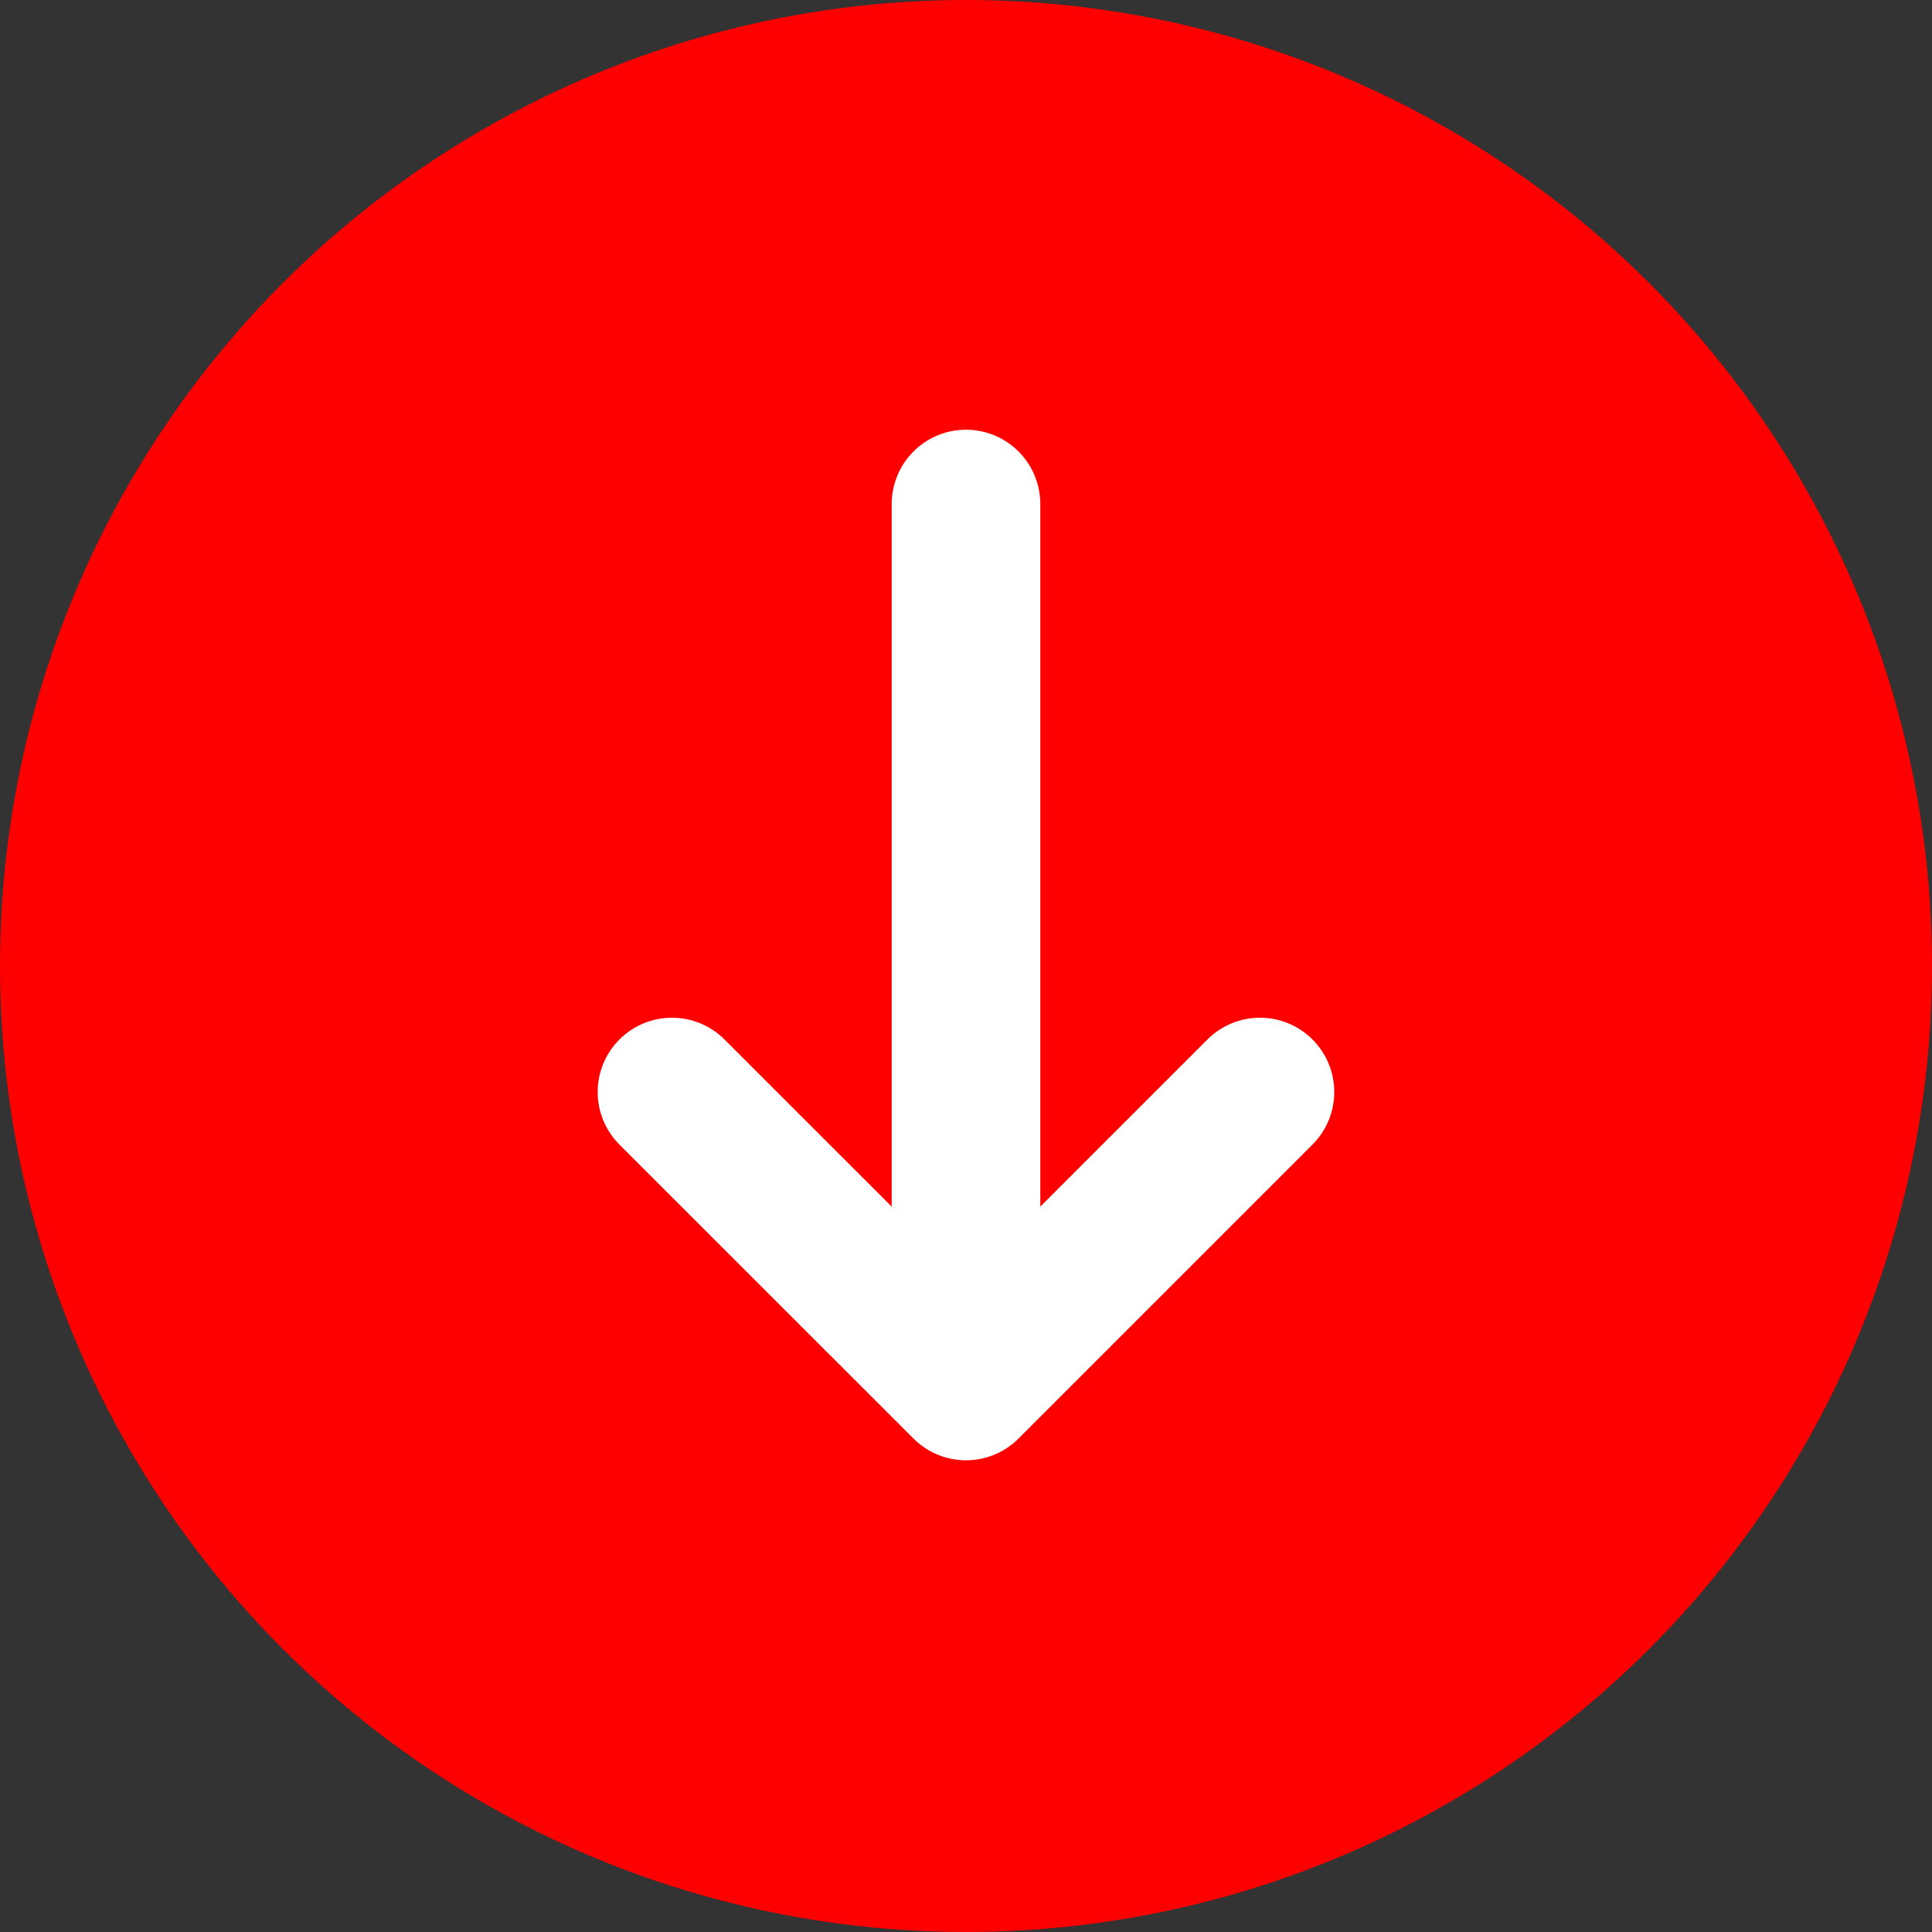 <svg width="26" height="26" viewBox="0 0 26 26" fill="none" xmlns="http://www.w3.org/2000/svg">
<rect x="0" y="0" width="26" height="26" fill="#333333" stroke="none"/>
<circle cx="13" cy="13" r="13" transform="rotate(180 13 13)" fill="#FF0000"/>
<path d="M16.956 14.696L13 18.652L9.043 14.696" stroke="white" stroke-width="2" stroke-linecap="round" stroke-linejoin="round"/>
<path d="M13 18.323L13 6.783" stroke="white" stroke-width="2" stroke-linecap="round" stroke-linejoin="round"/>
</svg>
